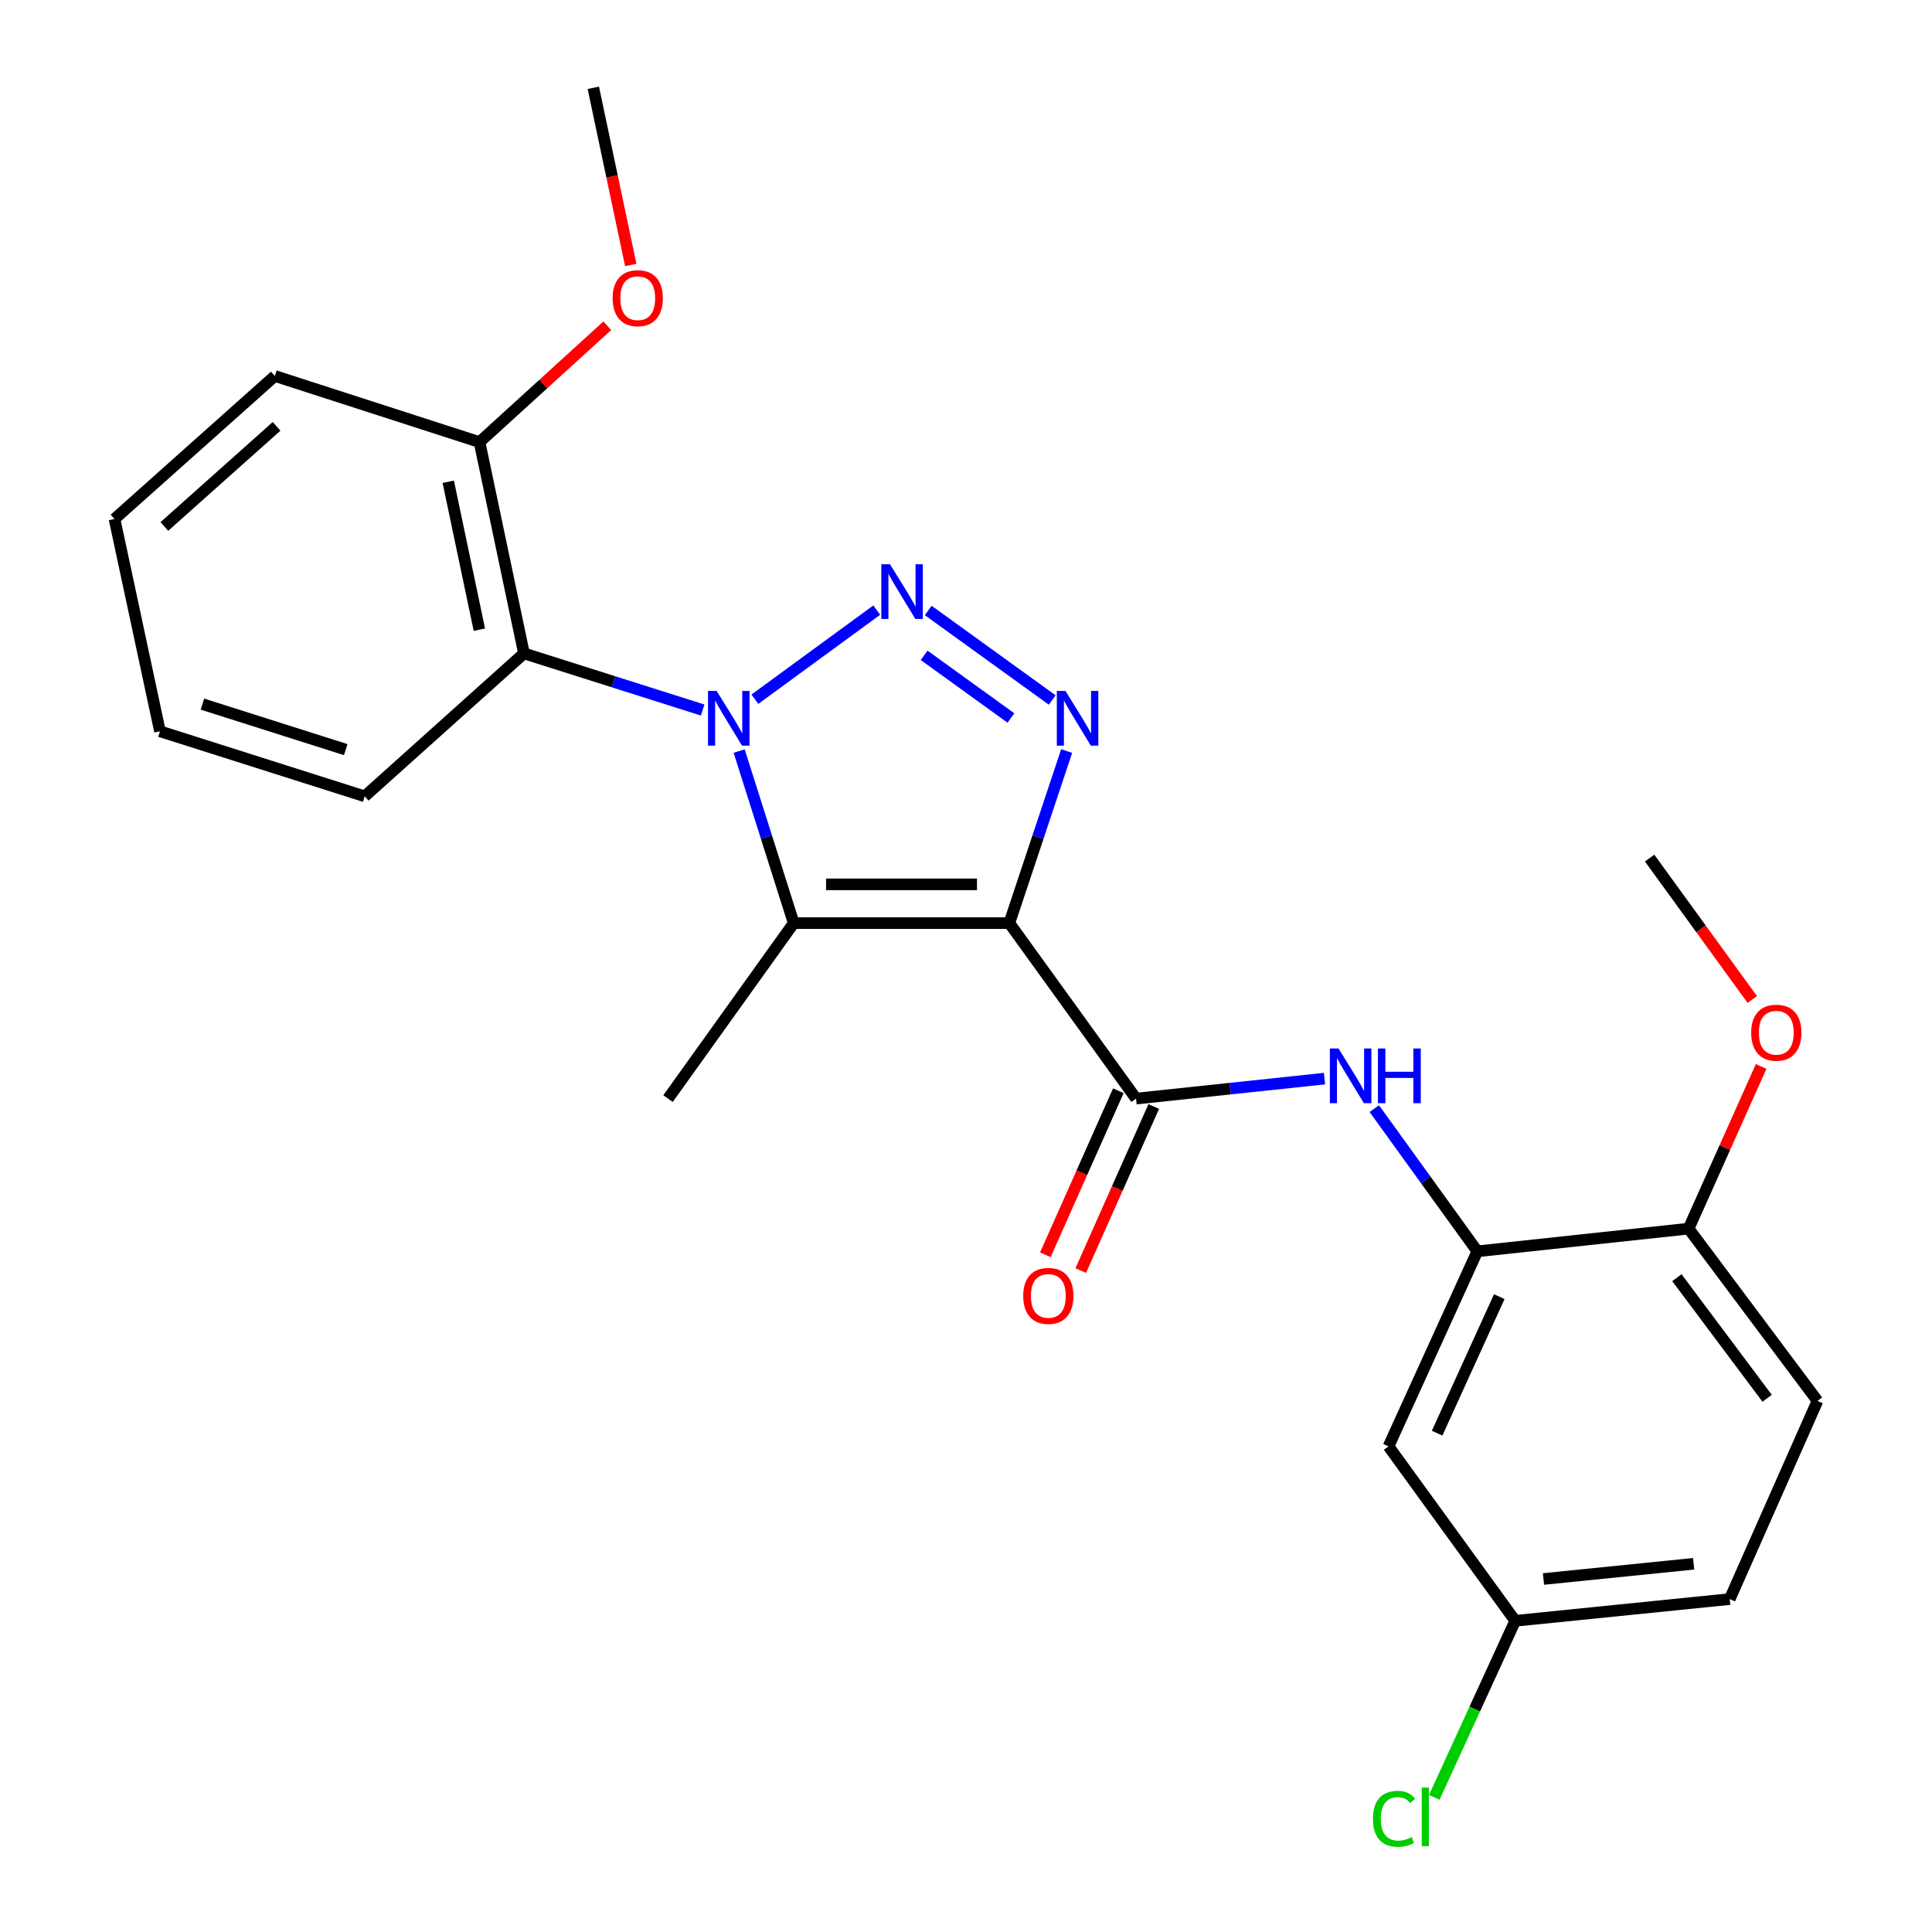 <?xml version='1.0' encoding='iso-8859-1'?>
<svg version='1.1' baseProfile='full'
              xmlns='http://www.w3.org/2000/svg'
                      xmlns:rdkit='http://www.rdkit.org/xml'
                      xmlns:xlink='http://www.w3.org/1999/xlink'
                  xml:space='preserve'
width='1000px' height='1000px' viewBox='0 0 1000 1000'>
<!-- END OF HEADER -->
<rect style='opacity:1.0;fill:#FFFFFF;stroke:none' width='1000' height='1000' x='0' y='0'> </rect>
<path class='bond-1' d='M 390.727,361.912 L 453.809,315.784' style='fill:none;fill-rule:evenodd;stroke:#0000FF;stroke-width:6px;stroke-linecap:butt;stroke-linejoin:miter;stroke-opacity:1' />
<path class='bond-2' d='M 382.581,388.737 L 396.703,433.27' style='fill:none;fill-rule:evenodd;stroke:#0000FF;stroke-width:6px;stroke-linecap:butt;stroke-linejoin:miter;stroke-opacity:1' />
<path class='bond-2' d='M 396.703,433.27 L 410.824,477.802' style='fill:none;fill-rule:evenodd;stroke:#000000;stroke-width:6px;stroke-linecap:butt;stroke-linejoin:miter;stroke-opacity:1' />
<path class='bond-5' d='M 363.689,367.511 L 317.446,352.852' style='fill:none;fill-rule:evenodd;stroke:#0000FF;stroke-width:6px;stroke-linecap:butt;stroke-linejoin:miter;stroke-opacity:1' />
<path class='bond-5' d='M 317.446,352.852 L 271.204,338.193' style='fill:none;fill-rule:evenodd;stroke:#000000;stroke-width:6px;stroke-linecap:butt;stroke-linejoin:miter;stroke-opacity:1' />
<path class='bond-0' d='M 522.425,477.802 L 410.824,477.802' style='fill:none;fill-rule:evenodd;stroke:#000000;stroke-width:6px;stroke-linecap:butt;stroke-linejoin:miter;stroke-opacity:1' />
<path class='bond-0' d='M 505.685,457.74 L 427.564,457.74' style='fill:none;fill-rule:evenodd;stroke:#000000;stroke-width:6px;stroke-linecap:butt;stroke-linejoin:miter;stroke-opacity:1' />
<path class='bond-4' d='M 522.425,477.802 L 588.017,568.639' style='fill:none;fill-rule:evenodd;stroke:#000000;stroke-width:6px;stroke-linecap:butt;stroke-linejoin:miter;stroke-opacity:1' />
<path class='bond-25' d='M 522.425,477.802 L 537.261,433.276' style='fill:none;fill-rule:evenodd;stroke:#000000;stroke-width:6px;stroke-linecap:butt;stroke-linejoin:miter;stroke-opacity:1' />
<path class='bond-25' d='M 537.261,433.276 L 552.096,388.75' style='fill:none;fill-rule:evenodd;stroke:#0000FF;stroke-width:6px;stroke-linecap:butt;stroke-linejoin:miter;stroke-opacity:1' />
<path class='bond-3' d='M 480.45,315.983 L 544.622,362.321' style='fill:none;fill-rule:evenodd;stroke:#0000FF;stroke-width:6px;stroke-linecap:butt;stroke-linejoin:miter;stroke-opacity:1' />
<path class='bond-3' d='M 478.331,339.199 L 523.251,371.635' style='fill:none;fill-rule:evenodd;stroke:#0000FF;stroke-width:6px;stroke-linecap:butt;stroke-linejoin:miter;stroke-opacity:1' />
<path class='bond-14' d='M 410.824,477.802 L 345.768,568.639' style='fill:none;fill-rule:evenodd;stroke:#000000;stroke-width:6px;stroke-linecap:butt;stroke-linejoin:miter;stroke-opacity:1' />
<path class='bond-6' d='M 588.017,568.639 L 636.783,563.466' style='fill:none;fill-rule:evenodd;stroke:#000000;stroke-width:6px;stroke-linecap:butt;stroke-linejoin:miter;stroke-opacity:1' />
<path class='bond-6' d='M 636.783,563.466 L 685.55,558.293' style='fill:none;fill-rule:evenodd;stroke:#0000FF;stroke-width:6px;stroke-linecap:butt;stroke-linejoin:miter;stroke-opacity:1' />
<path class='bond-9' d='M 578.852,564.561 L 559.96,607.024' style='fill:none;fill-rule:evenodd;stroke:#000000;stroke-width:6px;stroke-linecap:butt;stroke-linejoin:miter;stroke-opacity:1' />
<path class='bond-9' d='M 559.96,607.024 L 541.069,649.487' style='fill:none;fill-rule:evenodd;stroke:#FF0000;stroke-width:6px;stroke-linecap:butt;stroke-linejoin:miter;stroke-opacity:1' />
<path class='bond-9' d='M 597.181,572.716 L 578.29,615.179' style='fill:none;fill-rule:evenodd;stroke:#000000;stroke-width:6px;stroke-linecap:butt;stroke-linejoin:miter;stroke-opacity:1' />
<path class='bond-9' d='M 578.29,615.179 L 559.399,657.642' style='fill:none;fill-rule:evenodd;stroke:#FF0000;stroke-width:6px;stroke-linecap:butt;stroke-linejoin:miter;stroke-opacity:1' />
<path class='bond-11' d='M 271.204,338.193 L 248.199,228.833' style='fill:none;fill-rule:evenodd;stroke:#000000;stroke-width:6px;stroke-linecap:butt;stroke-linejoin:miter;stroke-opacity:1' />
<path class='bond-11' d='M 248.121,325.919 L 232.018,249.366' style='fill:none;fill-rule:evenodd;stroke:#000000;stroke-width:6px;stroke-linecap:butt;stroke-linejoin:miter;stroke-opacity:1' />
<path class='bond-17' d='M 271.204,338.193 L 188.771,412.177' style='fill:none;fill-rule:evenodd;stroke:#000000;stroke-width:6px;stroke-linecap:butt;stroke-linejoin:miter;stroke-opacity:1' />
<path class='bond-7' d='M 711.329,573.819 L 737.996,610.751' style='fill:none;fill-rule:evenodd;stroke:#0000FF;stroke-width:6px;stroke-linecap:butt;stroke-linejoin:miter;stroke-opacity:1' />
<path class='bond-7' d='M 737.996,610.751 L 764.663,647.683' style='fill:none;fill-rule:evenodd;stroke:#000000;stroke-width:6px;stroke-linecap:butt;stroke-linejoin:miter;stroke-opacity:1' />
<path class='bond-8' d='M 764.663,647.683 L 718.698,748.64' style='fill:none;fill-rule:evenodd;stroke:#000000;stroke-width:6px;stroke-linecap:butt;stroke-linejoin:miter;stroke-opacity:1' />
<path class='bond-8' d='M 776.027,671.14 L 743.852,741.809' style='fill:none;fill-rule:evenodd;stroke:#000000;stroke-width:6px;stroke-linecap:butt;stroke-linejoin:miter;stroke-opacity:1' />
<path class='bond-10' d='M 764.663,647.683 L 874.012,635.936' style='fill:none;fill-rule:evenodd;stroke:#000000;stroke-width:6px;stroke-linecap:butt;stroke-linejoin:miter;stroke-opacity:1' />
<path class='bond-13' d='M 718.698,748.64 L 784.268,838.93' style='fill:none;fill-rule:evenodd;stroke:#000000;stroke-width:6px;stroke-linecap:butt;stroke-linejoin:miter;stroke-opacity:1' />
<path class='bond-12' d='M 874.012,635.936 L 940.729,725.1' style='fill:none;fill-rule:evenodd;stroke:#000000;stroke-width:6px;stroke-linecap:butt;stroke-linejoin:miter;stroke-opacity:1' />
<path class='bond-12' d='M 867.956,661.33 L 914.659,723.745' style='fill:none;fill-rule:evenodd;stroke:#000000;stroke-width:6px;stroke-linecap:butt;stroke-linejoin:miter;stroke-opacity:1' />
<path class='bond-18' d='M 874.012,635.936 L 892.787,593.96' style='fill:none;fill-rule:evenodd;stroke:#000000;stroke-width:6px;stroke-linecap:butt;stroke-linejoin:miter;stroke-opacity:1' />
<path class='bond-18' d='M 892.787,593.96 L 911.563,551.984' style='fill:none;fill-rule:evenodd;stroke:#FF0000;stroke-width:6px;stroke-linecap:butt;stroke-linejoin:miter;stroke-opacity:1' />
<path class='bond-19' d='M 248.199,228.833 L 281.264,198.725' style='fill:none;fill-rule:evenodd;stroke:#000000;stroke-width:6px;stroke-linecap:butt;stroke-linejoin:miter;stroke-opacity:1' />
<path class='bond-19' d='M 281.264,198.725 L 314.328,168.617' style='fill:none;fill-rule:evenodd;stroke:#FF0000;stroke-width:6px;stroke-linecap:butt;stroke-linejoin:miter;stroke-opacity:1' />
<path class='bond-20' d='M 248.199,228.833 L 142.249,194.605' style='fill:none;fill-rule:evenodd;stroke:#000000;stroke-width:6px;stroke-linecap:butt;stroke-linejoin:miter;stroke-opacity:1' />
<path class='bond-15' d='M 940.729,725.1 L 895.3,827.684' style='fill:none;fill-rule:evenodd;stroke:#000000;stroke-width:6px;stroke-linecap:butt;stroke-linejoin:miter;stroke-opacity:1' />
<path class='bond-16' d='M 784.268,838.93 L 763.323,884.624' style='fill:none;fill-rule:evenodd;stroke:#000000;stroke-width:6px;stroke-linecap:butt;stroke-linejoin:miter;stroke-opacity:1' />
<path class='bond-16' d='M 763.323,884.624 L 742.377,930.318' style='fill:none;fill-rule:evenodd;stroke:#00CC00;stroke-width:6px;stroke-linecap:butt;stroke-linejoin:miter;stroke-opacity:1' />
<path class='bond-27' d='M 784.268,838.93 L 895.3,827.684' style='fill:none;fill-rule:evenodd;stroke:#000000;stroke-width:6px;stroke-linecap:butt;stroke-linejoin:miter;stroke-opacity:1' />
<path class='bond-27' d='M 798.901,817.283 L 876.623,809.411' style='fill:none;fill-rule:evenodd;stroke:#000000;stroke-width:6px;stroke-linecap:butt;stroke-linejoin:miter;stroke-opacity:1' />
<path class='bond-23' d='M 188.771,412.177 L 82.799,378.518' style='fill:none;fill-rule:evenodd;stroke:#000000;stroke-width:6px;stroke-linecap:butt;stroke-linejoin:miter;stroke-opacity:1' />
<path class='bond-23' d='M 178.949,388.008 L 104.768,364.446' style='fill:none;fill-rule:evenodd;stroke:#000000;stroke-width:6px;stroke-linecap:butt;stroke-linejoin:miter;stroke-opacity:1' />
<path class='bond-21' d='M 906.984,517.334 L 880.411,480.738' style='fill:none;fill-rule:evenodd;stroke:#FF0000;stroke-width:6px;stroke-linecap:butt;stroke-linejoin:miter;stroke-opacity:1' />
<path class='bond-21' d='M 880.411,480.738 L 853.838,444.143' style='fill:none;fill-rule:evenodd;stroke:#000000;stroke-width:6px;stroke-linecap:butt;stroke-linejoin:miter;stroke-opacity:1' />
<path class='bond-22' d='M 326.483,137.157 L 316.793,91.306' style='fill:none;fill-rule:evenodd;stroke:#FF0000;stroke-width:6px;stroke-linecap:butt;stroke-linejoin:miter;stroke-opacity:1' />
<path class='bond-22' d='M 316.793,91.306 L 307.104,45.455' style='fill:none;fill-rule:evenodd;stroke:#000000;stroke-width:6px;stroke-linecap:butt;stroke-linejoin:miter;stroke-opacity:1' />
<path class='bond-26' d='M 142.249,194.605 L 59.271,268.633' style='fill:none;fill-rule:evenodd;stroke:#000000;stroke-width:6px;stroke-linecap:butt;stroke-linejoin:miter;stroke-opacity:1' />
<path class='bond-26' d='M 143.158,220.679 L 85.073,272.499' style='fill:none;fill-rule:evenodd;stroke:#000000;stroke-width:6px;stroke-linecap:butt;stroke-linejoin:miter;stroke-opacity:1' />
<path class='bond-24' d='M 82.799,378.518 L 59.271,268.633' style='fill:none;fill-rule:evenodd;stroke:#000000;stroke-width:6px;stroke-linecap:butt;stroke-linejoin:miter;stroke-opacity:1' />
<path  class='atom-0' d='M 370.949 357.637
L 380.229 372.637
Q 381.149 374.117, 382.629 376.797
Q 384.109 379.477, 384.189 379.637
L 384.189 357.637
L 387.949 357.637
L 387.949 385.957
L 384.069 385.957
L 374.109 369.557
Q 372.949 367.637, 371.709 365.437
Q 370.509 363.237, 370.149 362.557
L 370.149 385.957
L 366.469 385.957
L 366.469 357.637
L 370.949 357.637
' fill='#0000FF'/>
<path  class='atom-2' d='M 460.649 292.045
L 469.929 307.045
Q 470.849 308.525, 472.329 311.205
Q 473.809 313.885, 473.889 314.045
L 473.889 292.045
L 477.649 292.045
L 477.649 320.365
L 473.769 320.365
L 463.809 303.965
Q 462.649 302.045, 461.409 299.845
Q 460.209 297.645, 459.849 296.965
L 459.849 320.365
L 456.169 320.365
L 456.169 292.045
L 460.649 292.045
' fill='#0000FF'/>
<path  class='atom-4' d='M 551.485 357.637
L 560.765 372.637
Q 561.685 374.117, 563.165 376.797
Q 564.645 379.477, 564.725 379.637
L 564.725 357.637
L 568.485 357.637
L 568.485 385.957
L 564.605 385.957
L 554.645 369.557
Q 553.485 367.637, 552.245 365.437
Q 551.045 363.237, 550.685 362.557
L 550.685 385.957
L 547.005 385.957
L 547.005 357.637
L 551.485 357.637
' fill='#0000FF'/>
<path  class='atom-7' d='M 692.822 542.698
L 702.102 557.698
Q 703.022 559.178, 704.502 561.858
Q 705.982 564.538, 706.062 564.698
L 706.062 542.698
L 709.822 542.698
L 709.822 571.018
L 705.942 571.018
L 695.982 554.618
Q 694.822 552.698, 693.582 550.498
Q 692.382 548.298, 692.022 547.618
L 692.022 571.018
L 688.342 571.018
L 688.342 542.698
L 692.822 542.698
' fill='#0000FF'/>
<path  class='atom-7' d='M 713.222 542.698
L 717.062 542.698
L 717.062 554.738
L 731.542 554.738
L 731.542 542.698
L 735.382 542.698
L 735.382 571.018
L 731.542 571.018
L 731.542 557.938
L 717.062 557.938
L 717.062 571.018
L 713.222 571.018
L 713.222 542.698
' fill='#0000FF'/>
<path  class='atom-10' d='M 529.621 670.756
Q 529.621 663.956, 532.981 660.156
Q 536.341 656.356, 542.621 656.356
Q 548.901 656.356, 552.261 660.156
Q 555.621 663.956, 555.621 670.756
Q 555.621 677.636, 552.221 681.556
Q 548.821 685.436, 542.621 685.436
Q 536.381 685.436, 532.981 681.556
Q 529.621 677.676, 529.621 670.756
M 542.621 682.236
Q 546.941 682.236, 549.261 679.356
Q 551.621 676.436, 551.621 670.756
Q 551.621 665.196, 549.261 662.396
Q 546.941 659.556, 542.621 659.556
Q 538.301 659.556, 535.941 662.356
Q 533.621 665.156, 533.621 670.756
Q 533.621 676.476, 535.941 679.356
Q 538.301 682.236, 542.621 682.236
' fill='#FF0000'/>
<path  class='atom-17' d='M 710.626 941.402
Q 710.626 934.362, 713.906 930.682
Q 717.226 926.962, 723.506 926.962
Q 729.346 926.962, 732.466 931.082
L 729.826 933.242
Q 727.546 930.242, 723.506 930.242
Q 719.226 930.242, 716.946 933.122
Q 714.706 935.962, 714.706 941.402
Q 714.706 947.002, 717.026 949.882
Q 719.386 952.762, 723.946 952.762
Q 727.066 952.762, 730.706 950.882
L 731.826 953.882
Q 730.346 954.842, 728.106 955.402
Q 725.866 955.962, 723.386 955.962
Q 717.226 955.962, 713.906 952.202
Q 710.626 948.442, 710.626 941.402
' fill='#00CC00'/>
<path  class='atom-17' d='M 735.906 925.242
L 739.586 925.242
L 739.586 955.602
L 735.906 955.602
L 735.906 925.242
' fill='#00CC00'/>
<path  class='atom-19' d='M 906.408 534.524
Q 906.408 527.724, 909.768 523.924
Q 913.128 520.124, 919.408 520.124
Q 925.688 520.124, 929.048 523.924
Q 932.408 527.724, 932.408 534.524
Q 932.408 541.404, 929.008 545.324
Q 925.608 549.204, 919.408 549.204
Q 913.168 549.204, 909.768 545.324
Q 906.408 541.444, 906.408 534.524
M 919.408 546.004
Q 923.728 546.004, 926.048 543.124
Q 928.408 540.204, 928.408 534.524
Q 928.408 528.964, 926.048 526.164
Q 923.728 523.324, 919.408 523.324
Q 915.088 523.324, 912.728 526.124
Q 910.408 528.924, 910.408 534.524
Q 910.408 540.244, 912.728 543.124
Q 915.088 546.004, 919.408 546.004
' fill='#FF0000'/>
<path  class='atom-20' d='M 317.097 154.338
Q 317.097 147.538, 320.457 143.738
Q 323.817 139.938, 330.097 139.938
Q 336.377 139.938, 339.737 143.738
Q 343.097 147.538, 343.097 154.338
Q 343.097 161.218, 339.697 165.138
Q 336.297 169.018, 330.097 169.018
Q 323.857 169.018, 320.457 165.138
Q 317.097 161.258, 317.097 154.338
M 330.097 165.818
Q 334.417 165.818, 336.737 162.938
Q 339.097 160.018, 339.097 154.338
Q 339.097 148.778, 336.737 145.978
Q 334.417 143.138, 330.097 143.138
Q 325.777 143.138, 323.417 145.938
Q 321.097 148.738, 321.097 154.338
Q 321.097 160.058, 323.417 162.938
Q 325.777 165.818, 330.097 165.818
' fill='#FF0000'/>
</svg>
